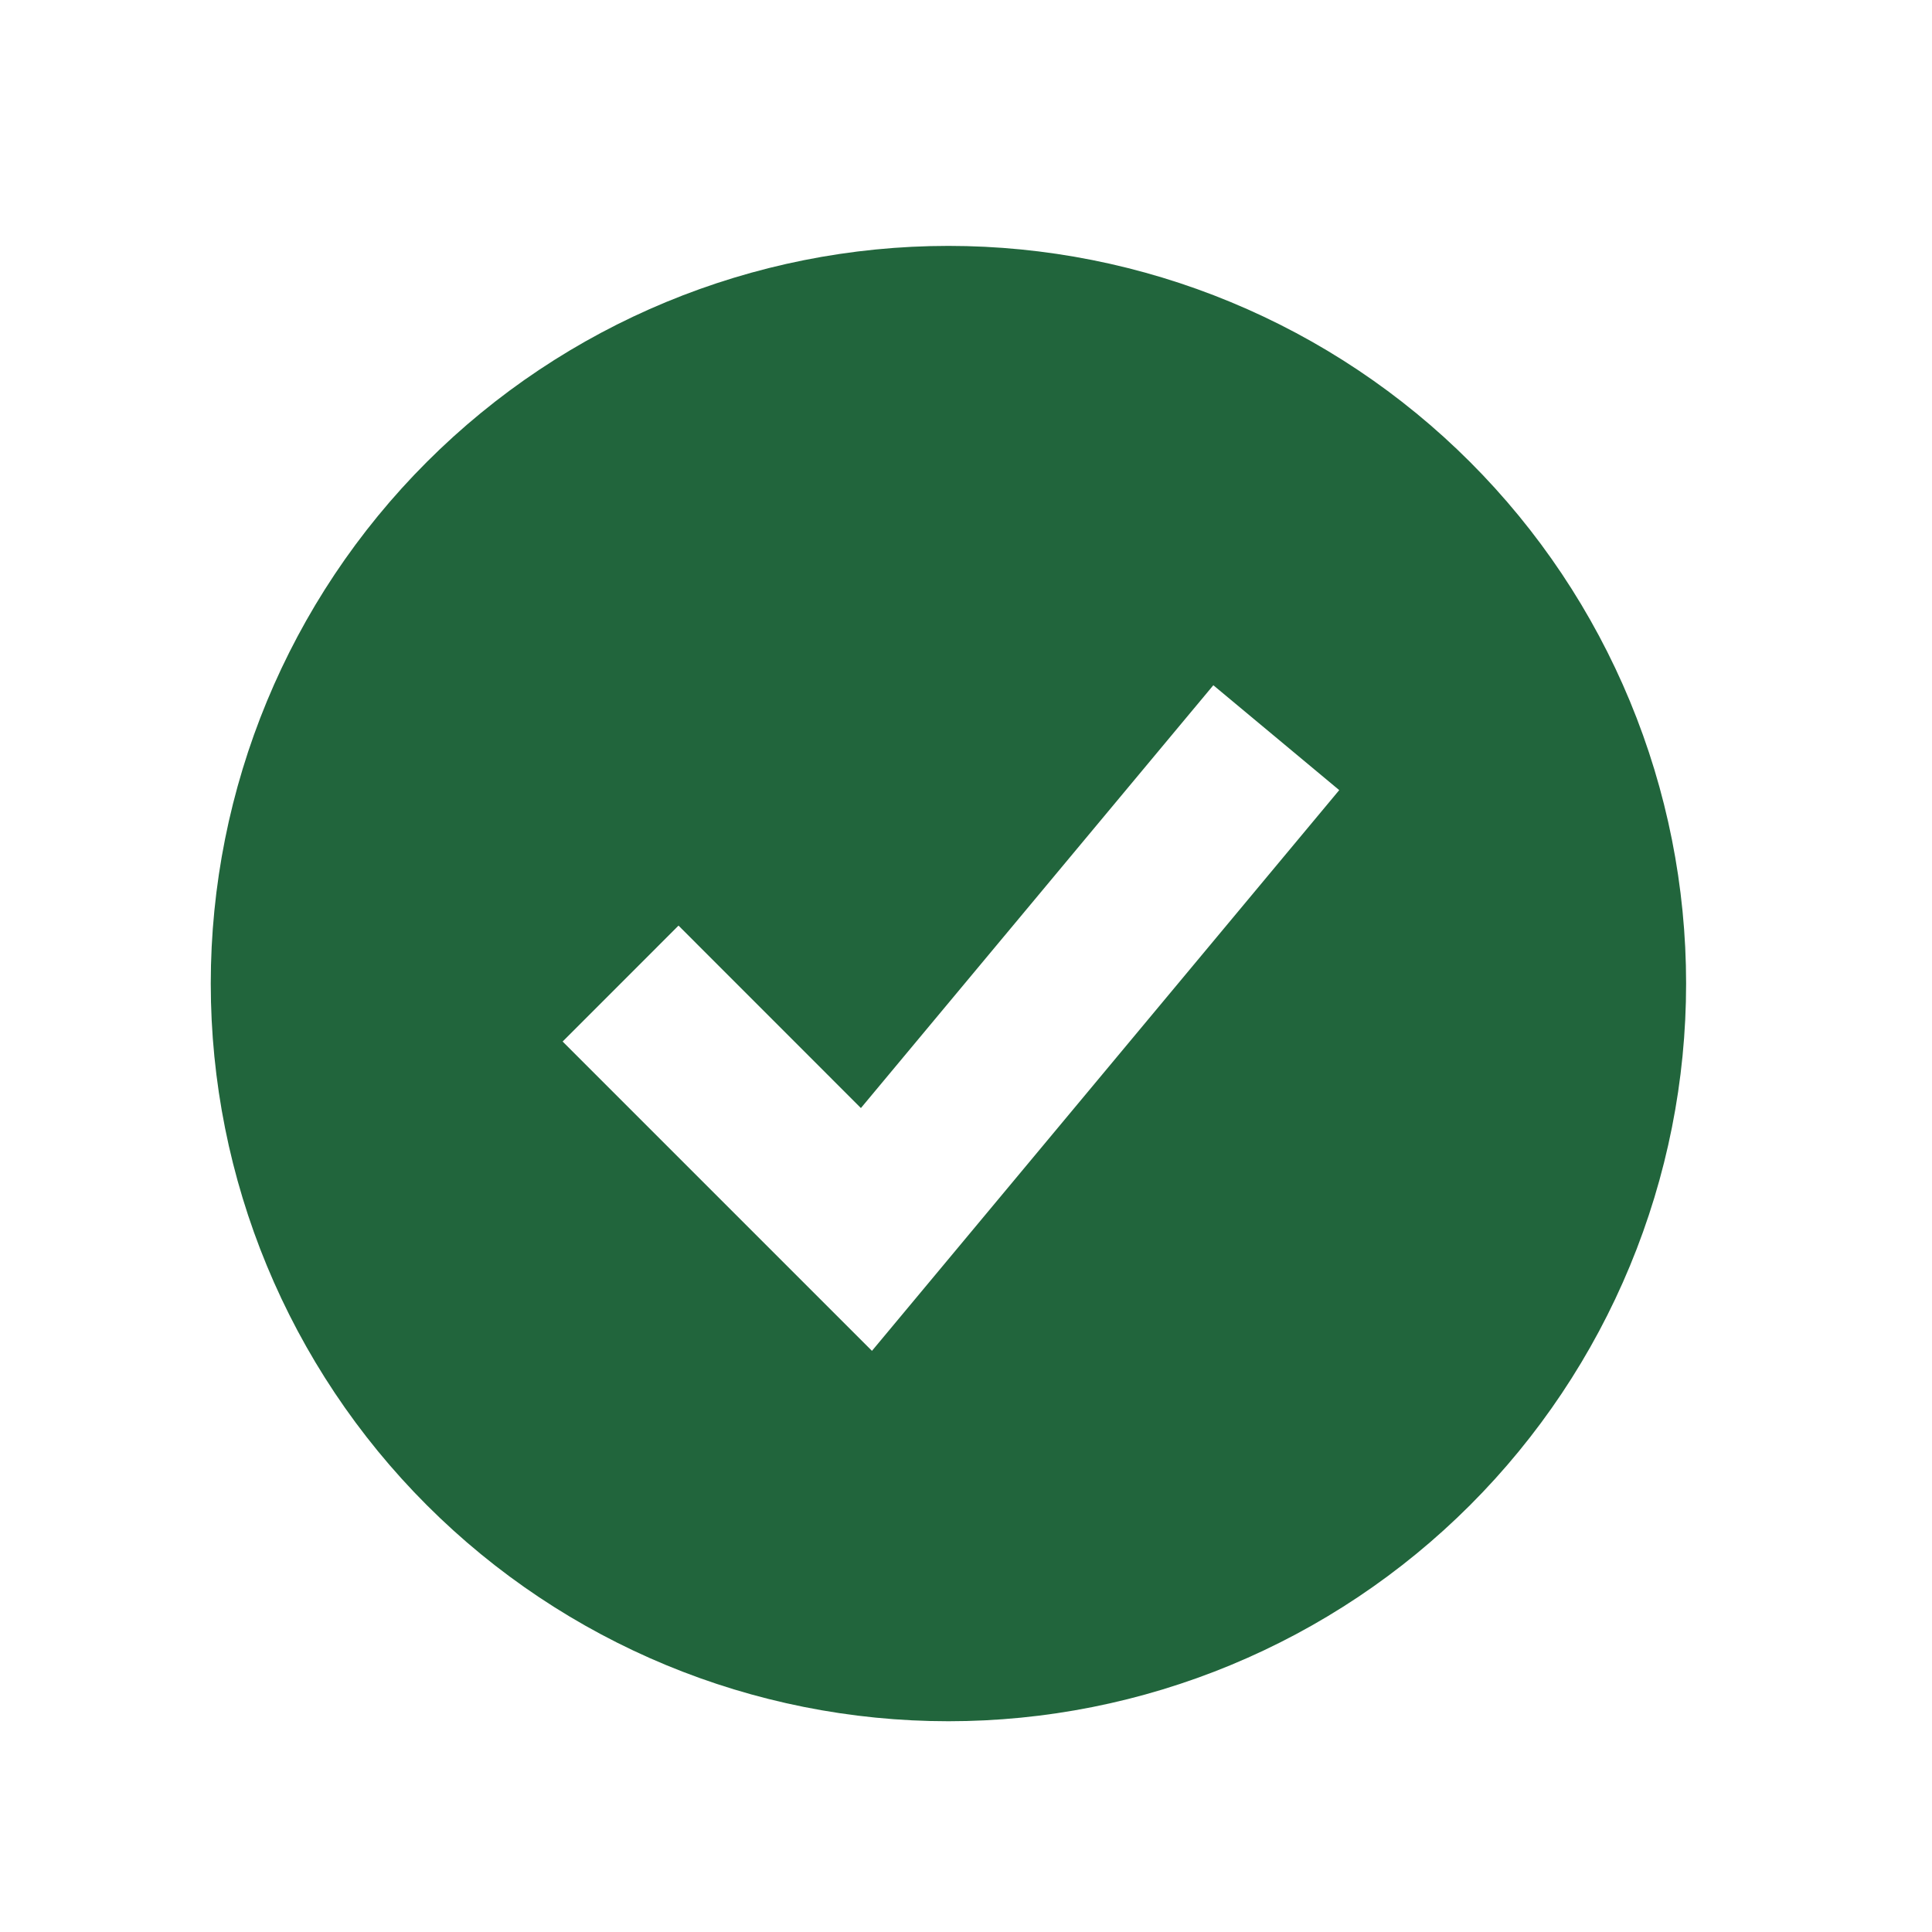 <svg width="55" height="55" viewBox="0 0 55 55" fill="none" xmlns="http://www.w3.org/2000/svg">
<g clip-path="url(#clip0_7268_8151)">
<path fill-rule="evenodd" clip-rule="evenodd" d="M27 49C29.758 49 32.489 48.457 35.036 47.401C37.584 46.346 39.899 44.799 41.849 42.849C43.799 40.899 45.346 38.584 46.401 36.036C47.457 33.489 48 30.758 48 28C48 25.242 47.457 22.512 46.401 19.964C45.346 17.416 43.799 15.101 41.849 13.151C39.899 11.201 37.584 9.654 35.036 8.599C32.489 7.543 29.758 7 27 7C21.43 7 16.089 9.212 12.151 13.151C8.212 17.089 6 22.43 6 28C6 33.569 8.212 38.911 12.151 42.849C16.089 46.788 21.43 49 27 49ZM26.459 36.493L38.125 22.493L34.541 19.507L24.508 31.544L19.316 26.35L16.017 29.65L23.017 36.65L24.823 38.456L26.459 36.493Z" fill="#21653C"/>
</g>
<defs>
<clipPath id="clip0_7268_8151">
<rect width="55" height="55" fill="white"/>
</clipPath>
</defs>
</svg>
